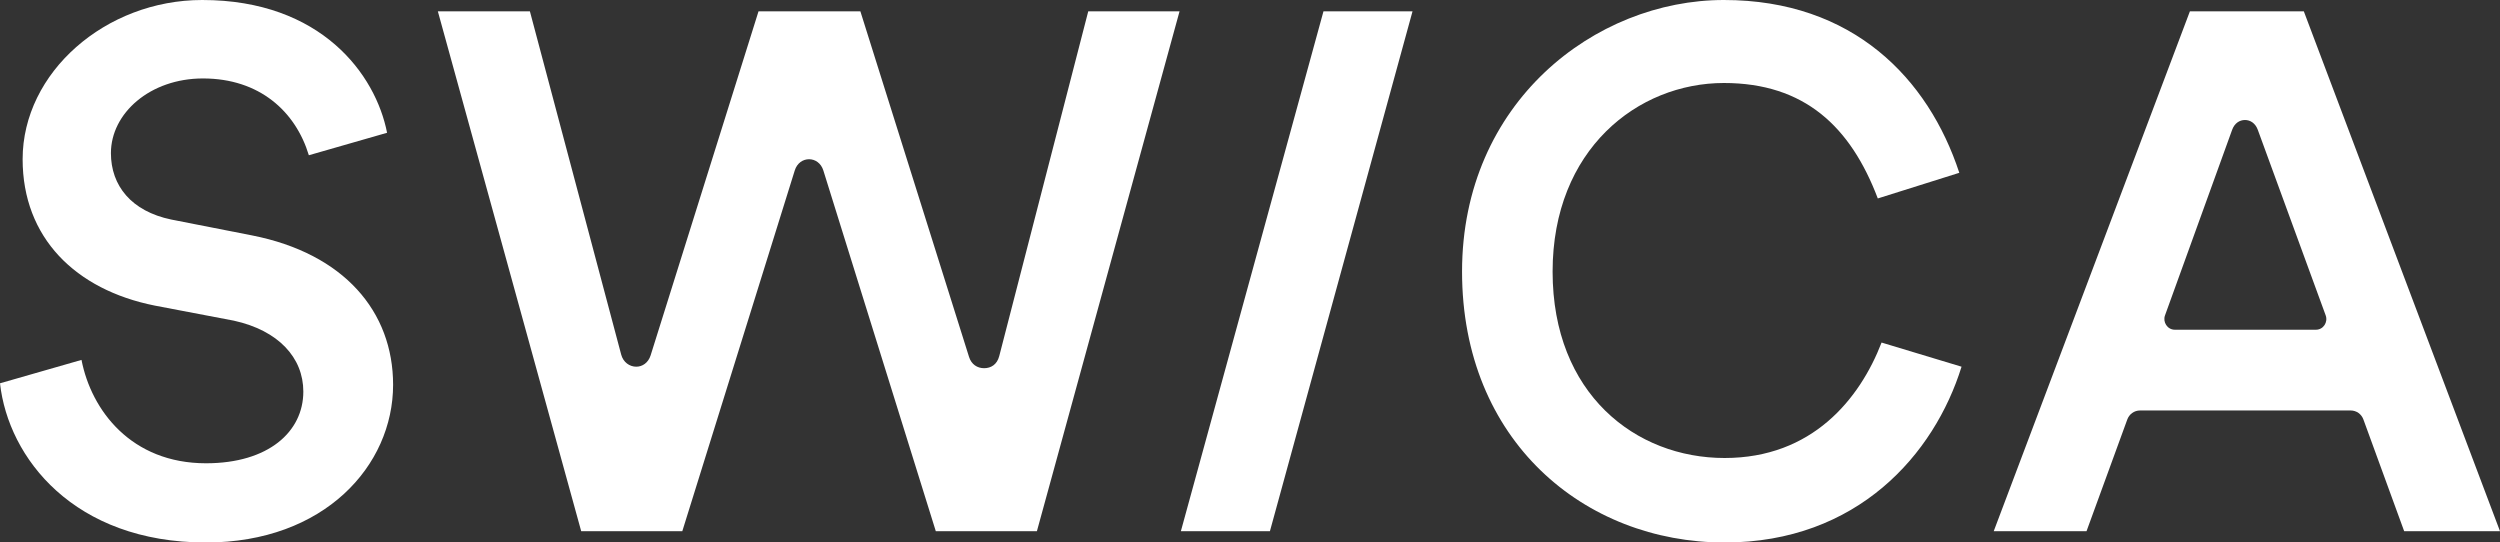 <?xml version="1.0" encoding="UTF-8"?>
<svg id="Ebene_2" data-name="Ebene 2" xmlns="http://www.w3.org/2000/svg" viewBox="0 0 1000 217">
  <rect x="0" y="0" width="1000" height="217" fill="#333333" stroke="none"/>
  <defs>
    <style>
      .cls-1 {
        fill: #fff;
      }
    </style>
  </defs>
  <g id="Logo">
    <g>
      <polygon class="cls-1" points="472.35 212.47 507.97 212.47 565.01 4.53 529.39 4.53 472.35 212.47"/>
      <path class="cls-1" d="M100.8,94.16l-32.29-6.34c-16-3.32-24.14-13.58-24.14-26.56,0-16,15.69-29.88,36.82-29.88,22.65,0,37.05,13.24,42.35,30.72l31.29-8.99C150.3,29.88,128.57,0,80.88,0,42.25,0,9.05,28.97,9.05,63.68c0,31.39,21.13,52.21,52.82,58.55l31.69,6.04c17.81,3.92,27.77,14.79,27.77,28.37,0,16-13.88,28.67-38.93,28.67-29.88,0-45.87-21.13-49.8-41.35L0,153.32c3.32,29.88,29.58,63.68,82.39,63.68,47.38,0,74.85-30.78,74.85-63.08,0-29.28-19.62-52.51-56.44-59.76Z"/>
      <path class="cls-1" d="M399.69,142.45c-.87,3.39-3.32,4.83-6.04,4.83s-5.09-1.5-6.04-4.53L344.15,4.53h-40.74l-43.16,137.62c-.96,3-3.32,4.53-5.73,4.53-2.72,0-5.23-1.8-6.04-4.83L211.96,4.53h-36.82l57.34,207.95h40.44l44.97-144.26c.93-3.03,3.32-4.53,5.73-4.53s4.8,1.52,5.73,4.53l44.97,144.26h40.44L471.82,4.53h-36.52l-35.61,137.93Z"/>
      <path class="cls-1" d="M689.85,183.2c-35.61,0-68.81-25.65-68.81-74.55s34.1-75.45,68.51-75.45c32.29,0,50.7,17.51,61.57,46.18l32.6-10.26C771.34,31.39,741.16,0,689.55,0s-104.73,41.05-104.73,108.65,48.89,108.35,105.03,108.35c53.12,0,83.9-35.31,94.77-70.32l-31.99-9.66c-8.75,22.64-27.77,46.18-62.78,46.18Z"/>
      <path class="cls-1" d="M921.53,4.53h-45.57l-78.47,207.95h37.12l16.3-44.67c.78-2.11,2.72-3.62,5.13-3.62h84.2c2.41,0,4.36,1.49,5.13,3.62l16.3,44.67h38.33L921.53,4.53ZM926.36,131.89h-56.44c-2.99-.01-4.89-3.09-3.92-5.73l26.86-74.24c.97-2.68,3.02-3.92,5.13-3.92s4.15,1.25,5.13,3.92l27.16,74.24c.98,2.68-.91,5.73-3.92,5.73Z"/>
    </g>
  </g>
</svg>